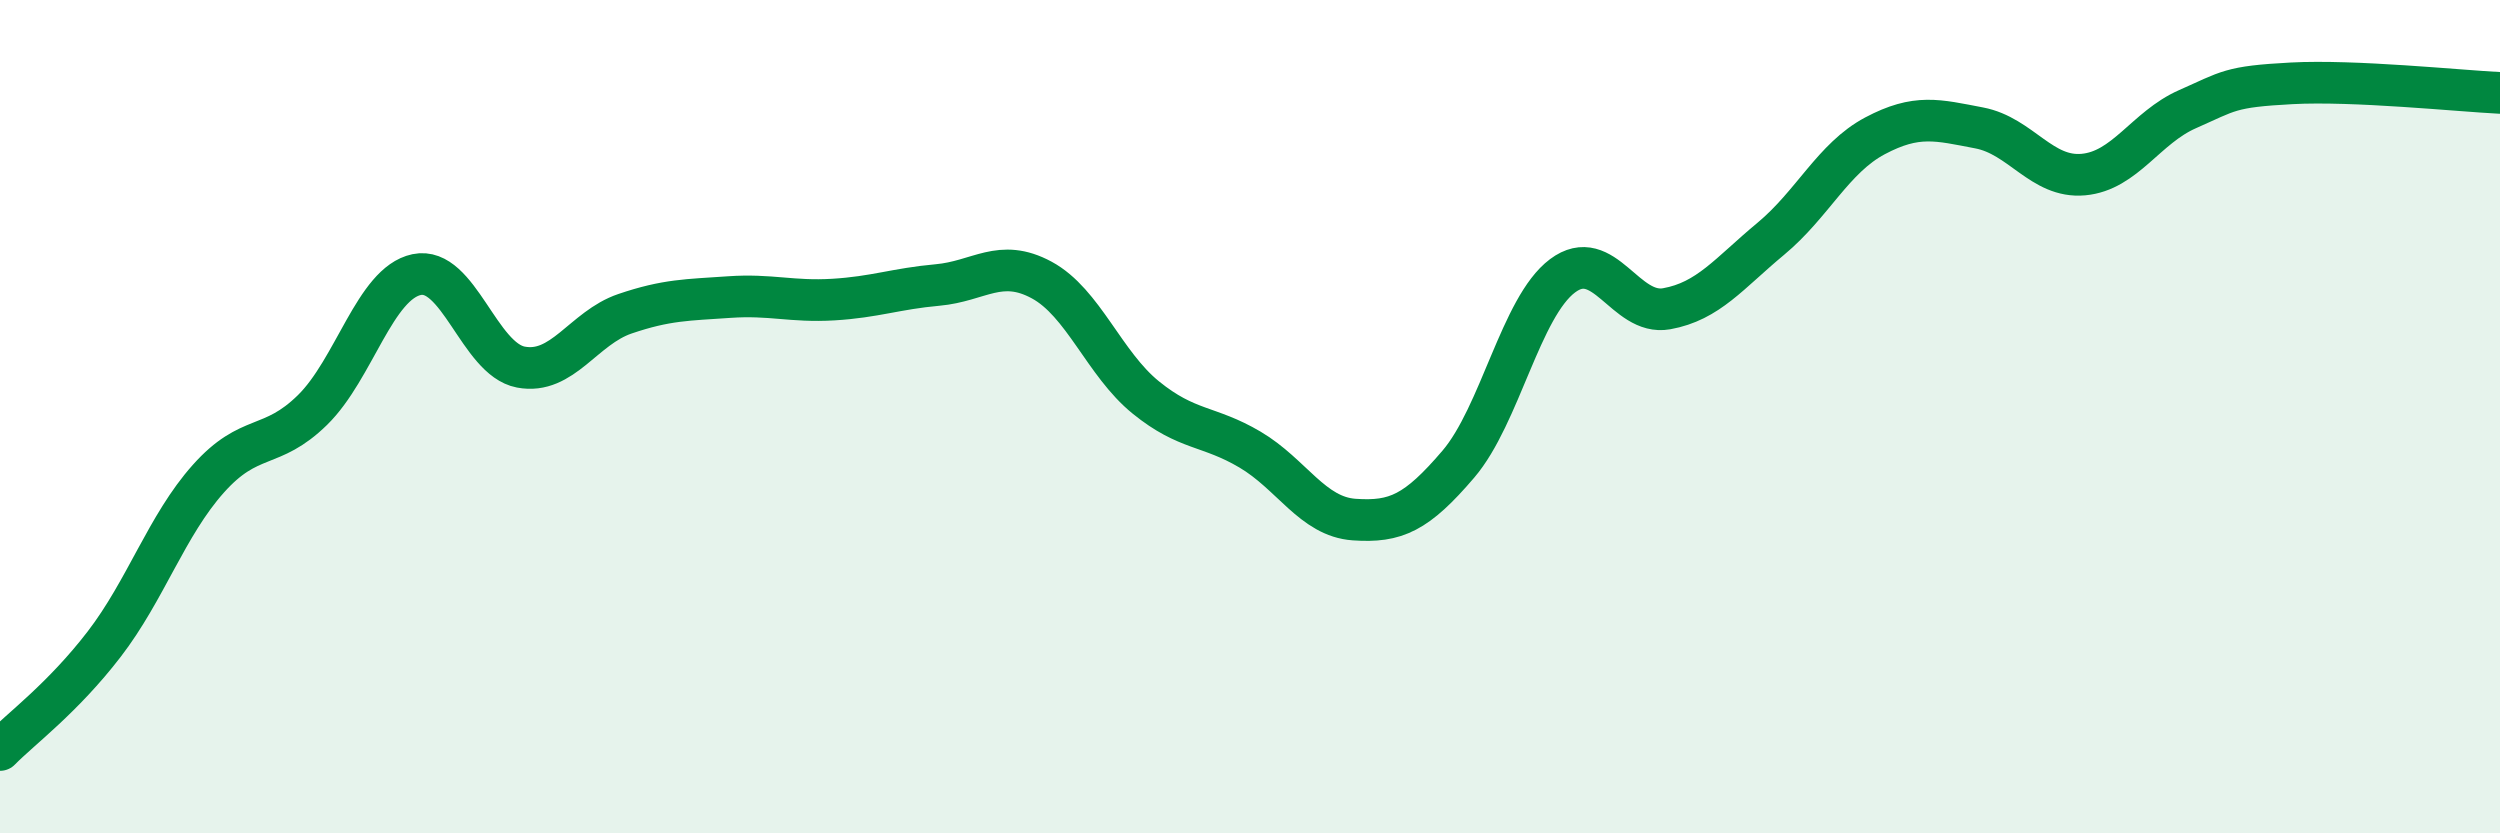 
    <svg width="60" height="20" viewBox="0 0 60 20" xmlns="http://www.w3.org/2000/svg">
      <path
        d="M 0,18 C 0.5,17.49 1.5,16.76 2.5,15.46 C 3.5,14.16 4,12.61 5,11.49 C 6,10.37 6.5,10.82 7.5,9.84 C 8.5,8.86 9,6.8 10,6.59 C 11,6.38 11.5,8.62 12.5,8.81 C 13.5,9 14,7.87 15,7.53 C 16,7.19 16.5,7.2 17.5,7.13 C 18.5,7.06 19,7.25 20,7.19 C 21,7.13 21.5,6.93 22.5,6.84 C 23.5,6.75 24,6.18 25,6.72 C 26,7.26 26.5,8.73 27.5,9.54 C 28.5,10.35 29,10.2 30,10.79 C 31,11.38 31.5,12.4 32.5,12.47 C 33.5,12.54 34,12.31 35,11.14 C 36,9.97 36.5,7.37 37.5,6.62 C 38.5,5.87 39,7.59 40,7.41 C 41,7.23 41.5,6.56 42.5,5.73 C 43.5,4.9 44,3.79 45,3.26 C 46,2.73 46.5,2.88 47.5,3.07 C 48.5,3.26 49,4.28 50,4.19 C 51,4.1 51.5,3.06 52.5,2.62 C 53.5,2.18 53.5,2.08 55,2 C 56.5,1.92 59,2.18 60,2.23L60 20L0 20Z"
        fill="#008740"
        opacity="0.1"
        stroke-linecap="round"
        stroke-linejoin="round"
      />
      <path
        d="M 0,18 C 0.5,17.49 1.5,16.76 2.5,15.46 C 3.5,14.16 4,12.61 5,11.49 C 6,10.37 6.5,10.82 7.5,9.84 C 8.5,8.86 9,6.8 10,6.59 C 11,6.38 11.5,8.62 12.5,8.81 C 13.5,9 14,7.87 15,7.53 C 16,7.19 16.5,7.2 17.5,7.13 C 18.5,7.06 19,7.25 20,7.19 C 21,7.13 21.5,6.93 22.5,6.84 C 23.5,6.75 24,6.18 25,6.72 C 26,7.26 26.5,8.73 27.5,9.54 C 28.5,10.35 29,10.2 30,10.79 C 31,11.38 31.5,12.4 32.5,12.47 C 33.5,12.54 34,12.31 35,11.14 C 36,9.97 36.5,7.37 37.5,6.62 C 38.5,5.87 39,7.59 40,7.41 C 41,7.23 41.5,6.56 42.5,5.73 C 43.5,4.9 44,3.79 45,3.26 C 46,2.73 46.5,2.88 47.5,3.07 C 48.5,3.26 49,4.28 50,4.19 C 51,4.1 51.5,3.06 52.5,2.62 C 53.5,2.18 53.5,2.08 55,2 C 56.5,1.92 59,2.18 60,2.23"
        stroke="#008740"
        stroke-width="1"
        fill="none"
        stroke-linecap="round"
        stroke-linejoin="round"
      />
    </svg>
  